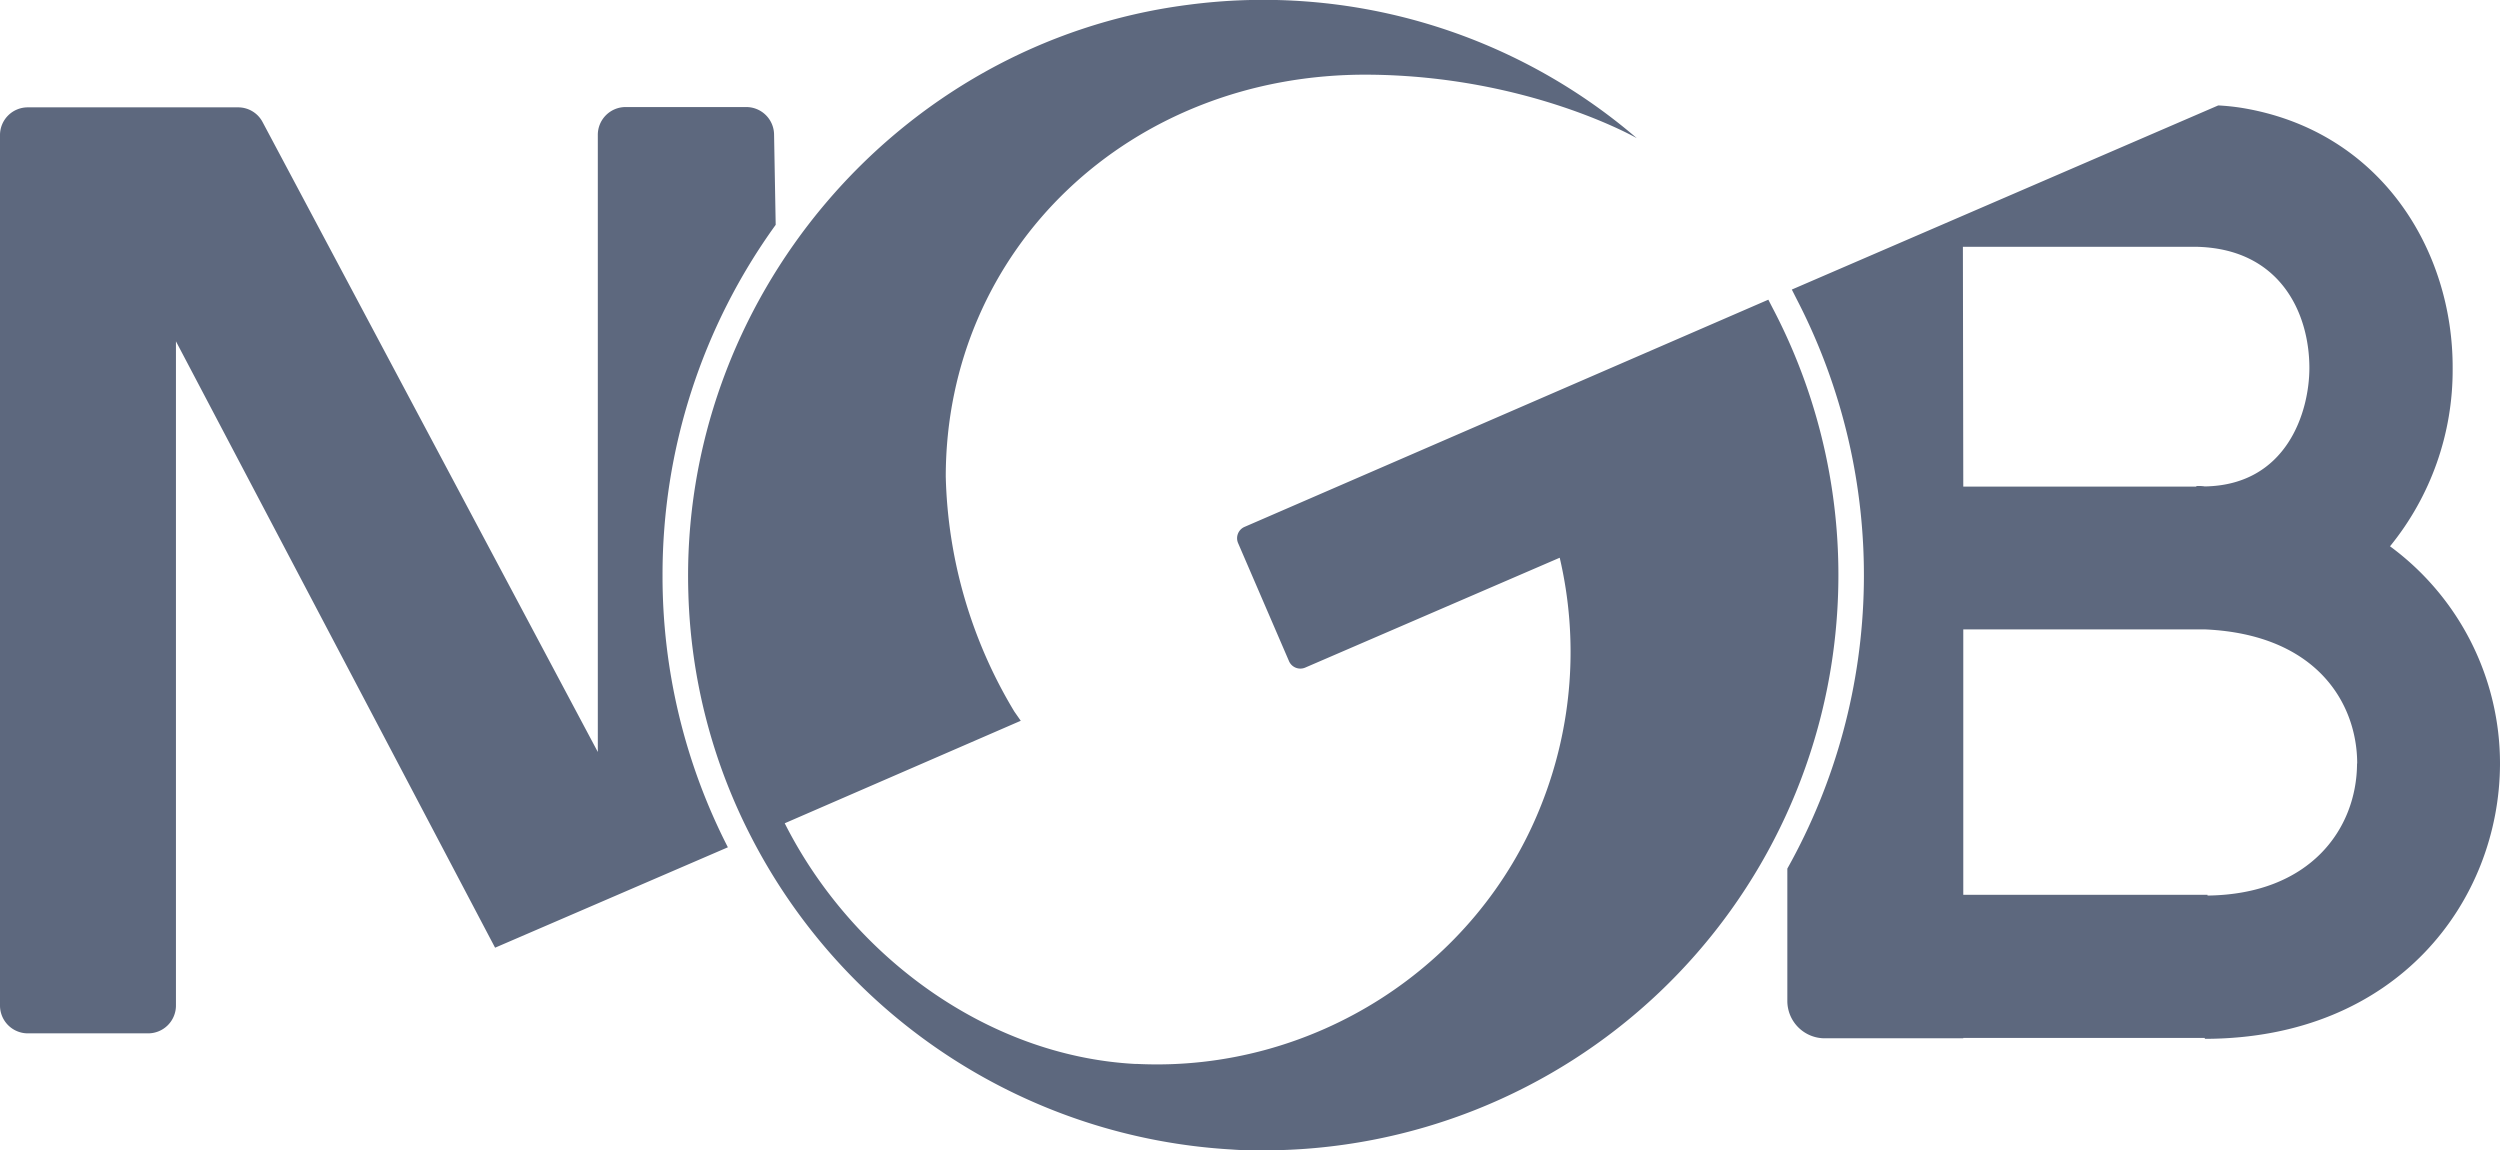 <svg xmlns="http://www.w3.org/2000/svg" viewBox="0 0 323.68 148.94">
  <style>
    .st0{fill:#5d687e}
  </style>
  <title>NGB</title><path class="st0" d="M237.91,78.51a74.44,74.44,0,0,1-74.29,70.43c-1.36,0-2.73,0-4.1-.11a74.78,74.78,0,0,1-62.18-40.31,73.29,73.29,0,0,1-8.22-31.8C88,38.85,116.13,5.53,153.7.64a74.24,74.24,0,0,1,58.22,17.25s-14-8.06-34.67-8.22c-30.94-.24-54.8,22.56-54.8,52.07a61.7,61.7,0,0,0,8.88,30.39l.83,1.19L101.6,106.59c8.64,17.13,26.14,30.12,45.35,31.16h.27c22.67,1.1,44-12.42,52.33-33.54a53.58,53.58,0,0,0,2.39-32L169,86.43a1.6,1.6,0,0,1-2.11-.83l-6.59-15.28a1.6,1.6,0,0,1,.85-2.11l67.8-29.41s.63,1.23.78,1.51A74.35,74.35,0,0,1,237.91,78.51Zm85.77,20.43c-.07,17.65-13.23,35.53-38.22,35.56v-.12H254.19v.05H236.25a4.84,4.84,0,0,1-4.84-4.83V112.46a77.73,77.73,0,0,0,1.24-73.67l-.66-1.3L287.2,13.65a29.26,29.26,0,0,1,2.94.3c18.11,2.92,27.49,18.48,27.41,33.78a36.11,36.11,0,0,1-8.11,23A34.91,34.91,0,0,1,323.68,98.94ZM254.19,63h30.18v-.08c.38,0,.73,0,1.1.06C296.11,62.8,299,53.29,299,47.64c0-7.16-3.83-15.57-14.86-15.69h-30Zm51,35.86c0-7.72-5.16-16.72-19.69-17.37l-.23,0H254.19v34.36h31.62v.1C299.13,115.79,305.14,107.29,305.17,98.86ZM85.78,74.47a77.32,77.32,0,0,1,14.65-45.36l-.21-11.71a3.6,3.6,0,0,0-3.6-3.54H81a3.6,3.6,0,0,0-3.6,3.6v79.9L34,15.81a3.57,3.57,0,0,0-3.17-1.91l-27.19,0A3.59,3.59,0,0,0,0,17.47V130.19a3.6,3.6,0,0,0,3.6,3.6H19.18a3.6,3.6,0,0,0,3.6-3.6v-86L64.1,122.7l30.14-13A76.91,76.91,0,0,1,85.78,74.47Z"/></svg>
